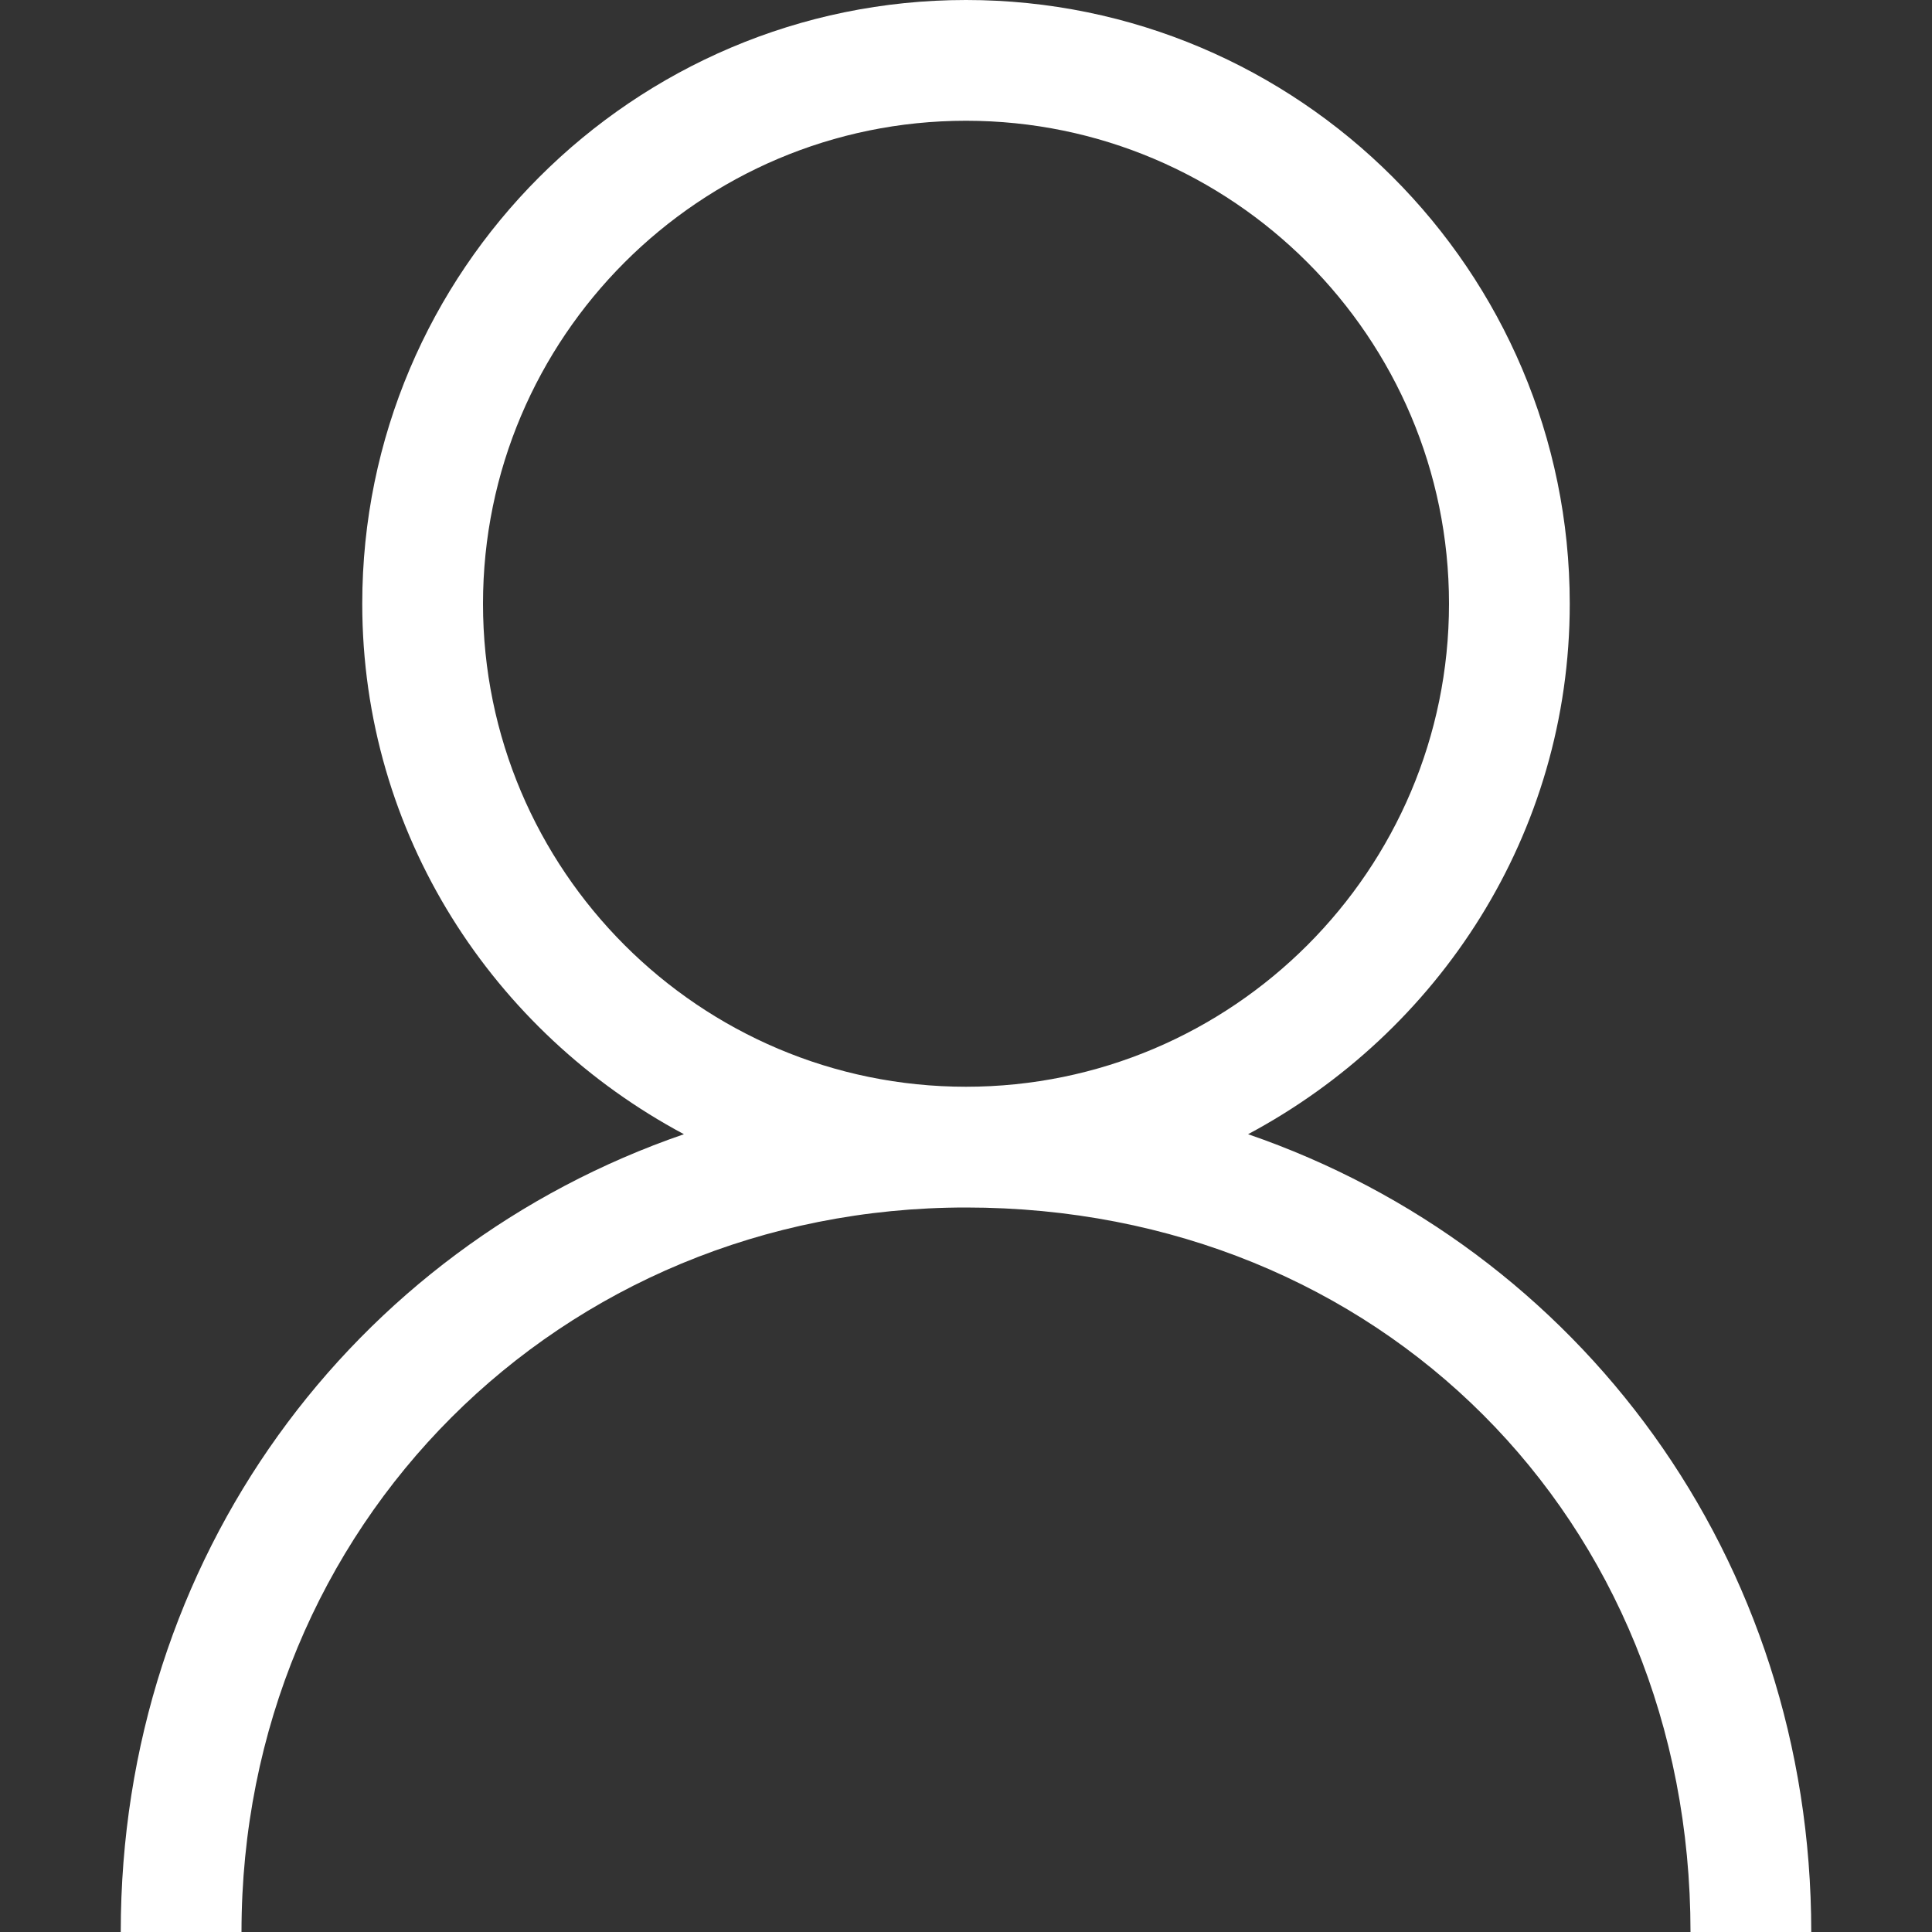 <svg xmlns="http://www.w3.org/2000/svg" viewBox="0 0 16 16"><rect x="0" y="0" width="16" height="16" fill="#333333" stroke="none"/><style>.icon-canvas-transparent{opacity:0;fill:#f6f6f6}.icon-white{fill:#fff}</style><path class="icon-canvas-transparent" d="M16 16H0V0h16v16zm0-16H0v16h16V0z" id="canvas"/><path class="icon-white" d="M10.336 9.393C11.913 8.551 13 6.909 13 5c0-2.757-2.243-5-5-5S3 2.243 3 5c0 1.909 1.087 3.551 2.664 4.393C2.922 10.336 1 12.899 1 16h1c0-3.364 2.636-6 6-6 3.421 0 6 2.579 6 6h1c0-3.101-1.923-5.664-4.664-6.607zM4 5c0-2.206 1.794-4 4-4s4 1.794 4 4-1.794 4-4 4-4-1.794-4-4z" id="iconBg"/></svg>